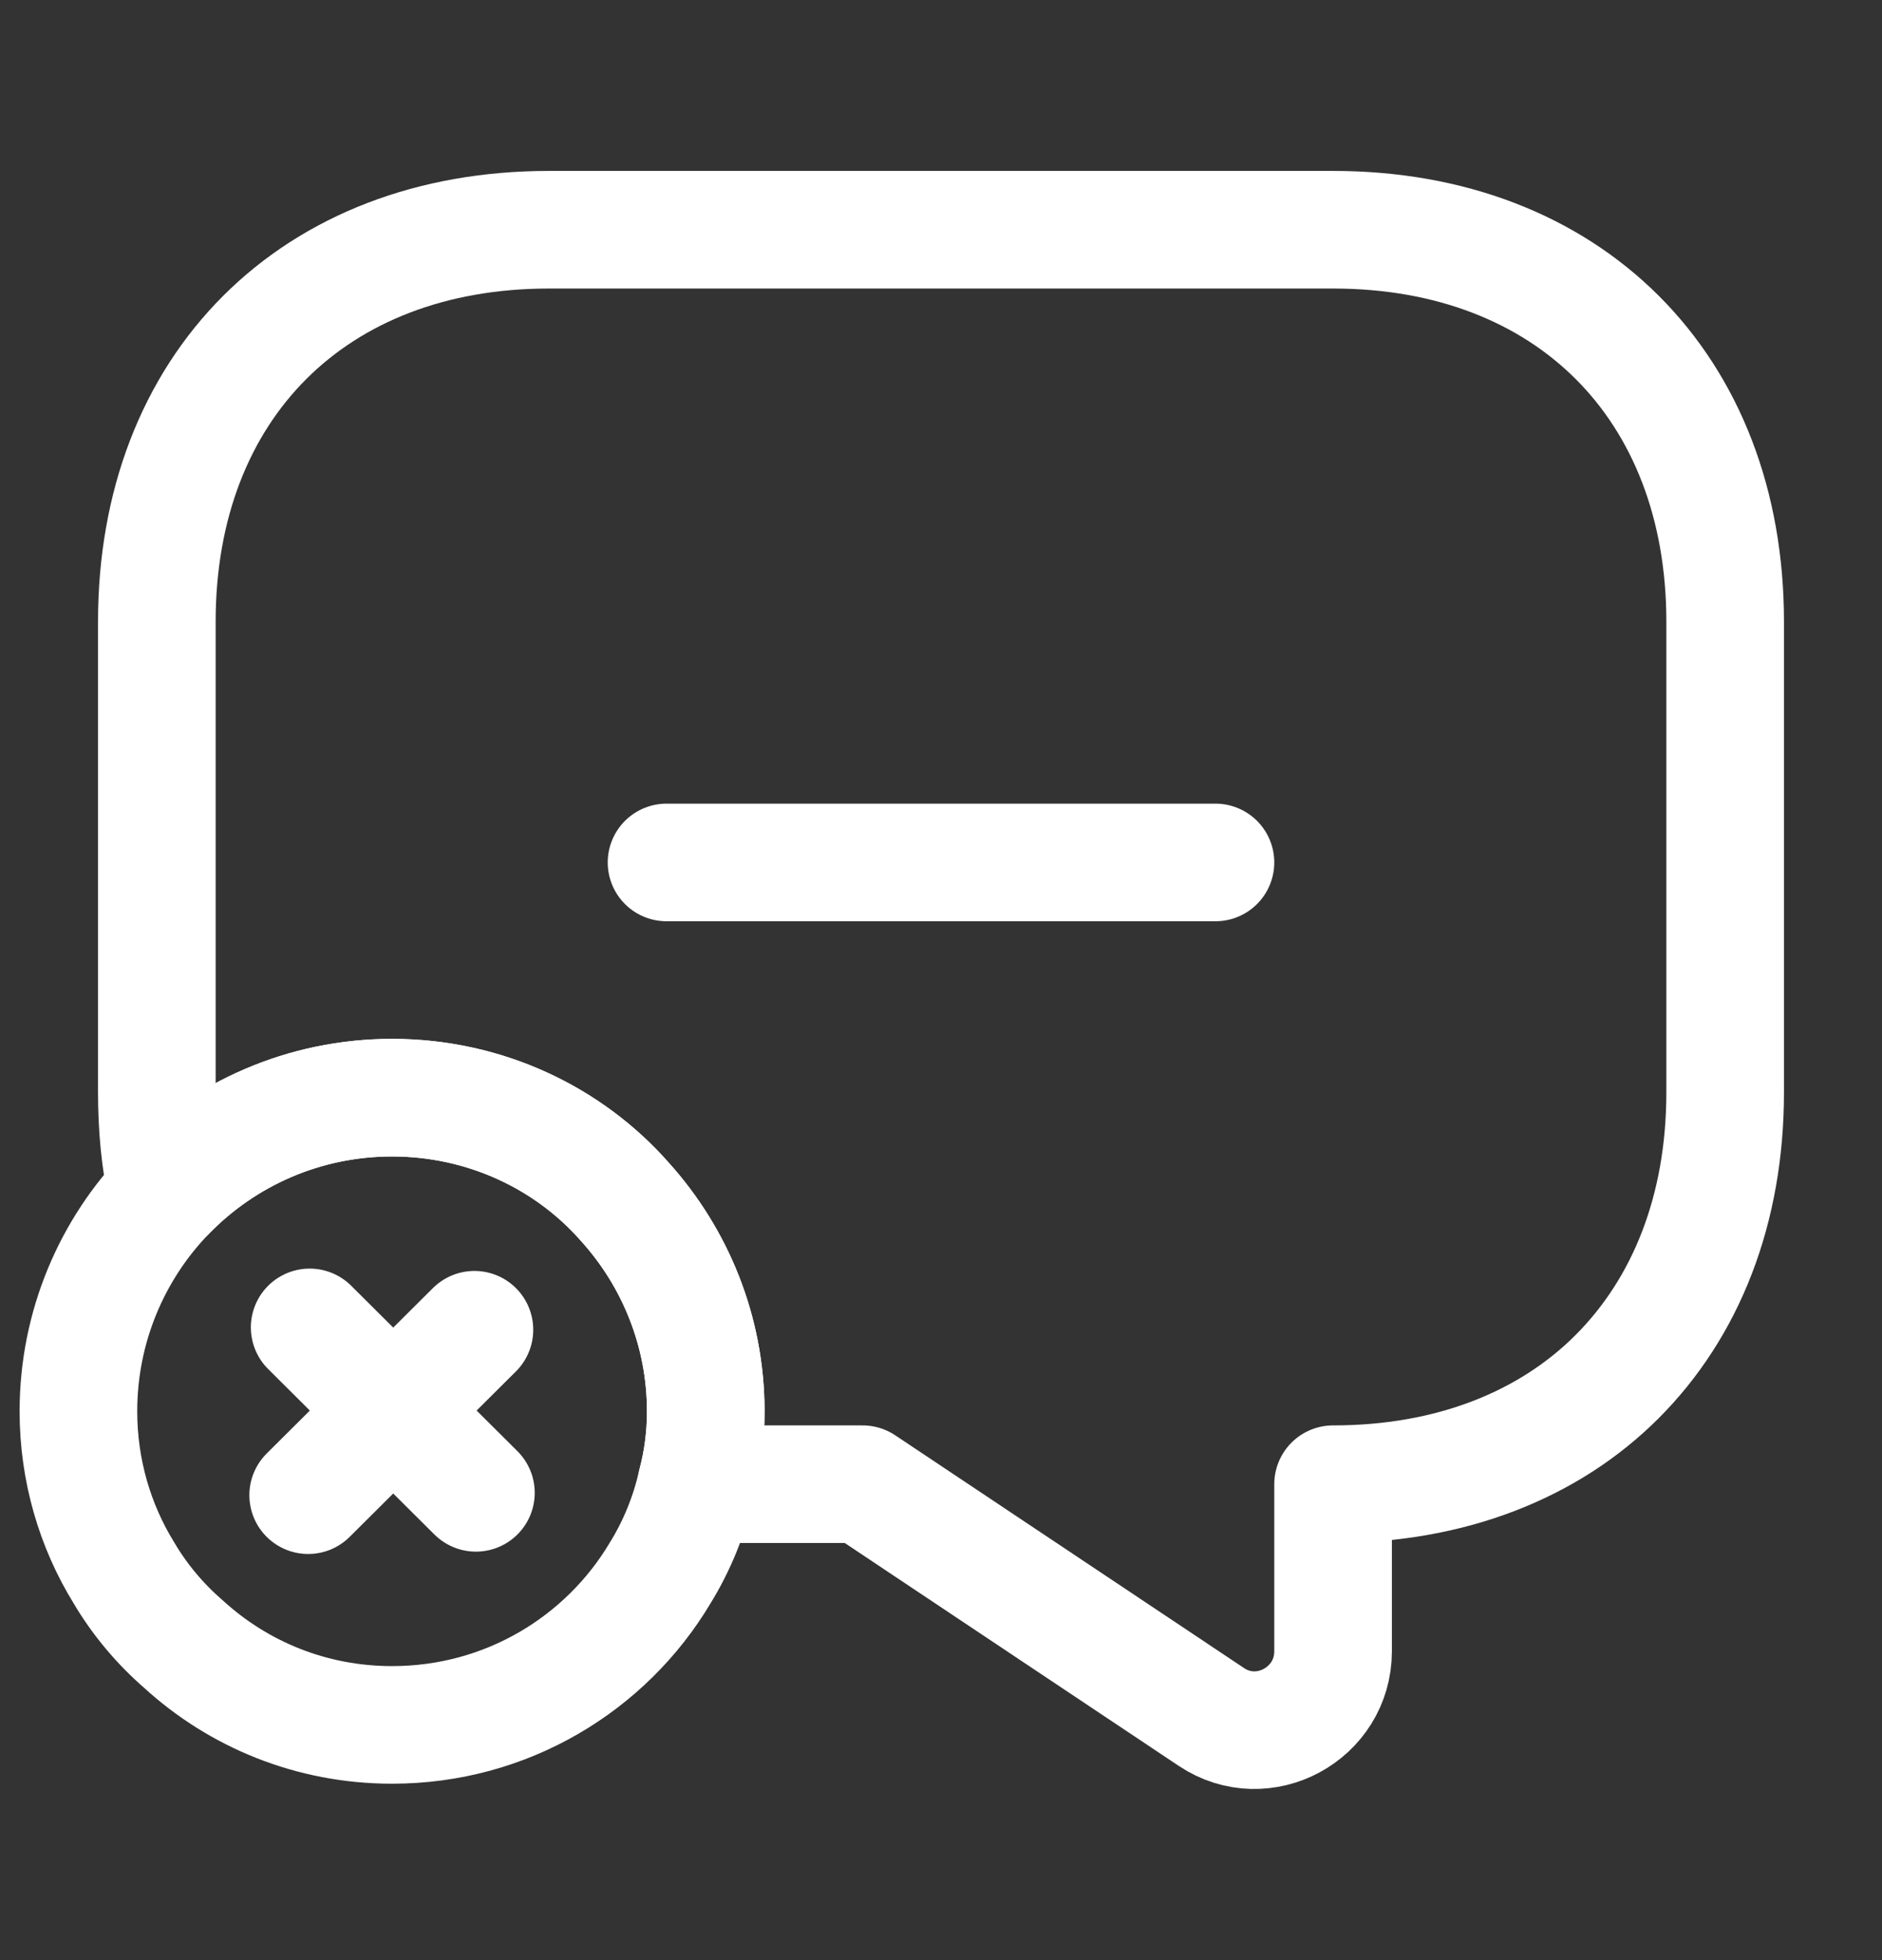 <svg width="24" height="25" viewBox="0 0 24 25" fill="none" xmlns="http://www.w3.org/2000/svg">
<rect x="0" y="0" width="24" height="25" fill="#333333" stroke="none"/>
<path d="M22 7.93V13.93C22 15.43 21.5 16.68 20.62 17.56C19.75 18.43 18.5 18.93 17 18.93V21.06C17 21.86 16.11 22.34 15.45 21.9L11 18.93H8.88C8.96 18.63 9 18.32 9 18C9 16.98 8.61 16.04 7.97 15.33C7.25 14.51 6.18 14 5 14C3.88 14 2.86 14.46 2.13 15.21C2.04 14.81 2 14.38 2 13.93V7.93C2 4.93 4 2.93 7 2.93H17C20 2.93 22 4.93 22 7.93Z" stroke="white" stroke-width="1.5" stroke-miterlimit="10" stroke-linecap="round" stroke-linejoin="round"/>
<path d="M9 18C9 18.32 8.96 18.63 8.88 18.93C8.79 19.33 8.63 19.72 8.42 20.06C7.73 21.22 6.46 22 5 22C3.97 22 3.04 21.61 2.34 20.97C2.04 20.71 1.78 20.4 1.58 20.06C1.21 19.46 1 18.75 1 18C1 16.92 1.43 15.93 2.13 15.21C2.86 14.46 3.88 14 5 14C6.18 14 7.25 14.51 7.97 15.33C8.61 16.04 9 16.98 9 18Z" stroke="white" stroke-width="1.5" stroke-miterlimit="10" stroke-linecap="round" stroke-linejoin="round"/>
<path d="M6.069 19.04L3.949 16.93" stroke="white" stroke-width="1.5" stroke-miterlimit="10" stroke-linecap="round" stroke-linejoin="round"/>
<path d="M6.05 16.96L3.93 19.07" stroke="white" stroke-width="1.5" stroke-miterlimit="10" stroke-linecap="round" stroke-linejoin="round"/>
<path d="M8.5 11H15.5" stroke="white" stroke-width="1.5" stroke-miterlimit="10" stroke-linecap="round" stroke-linejoin="round"/>
</svg>
